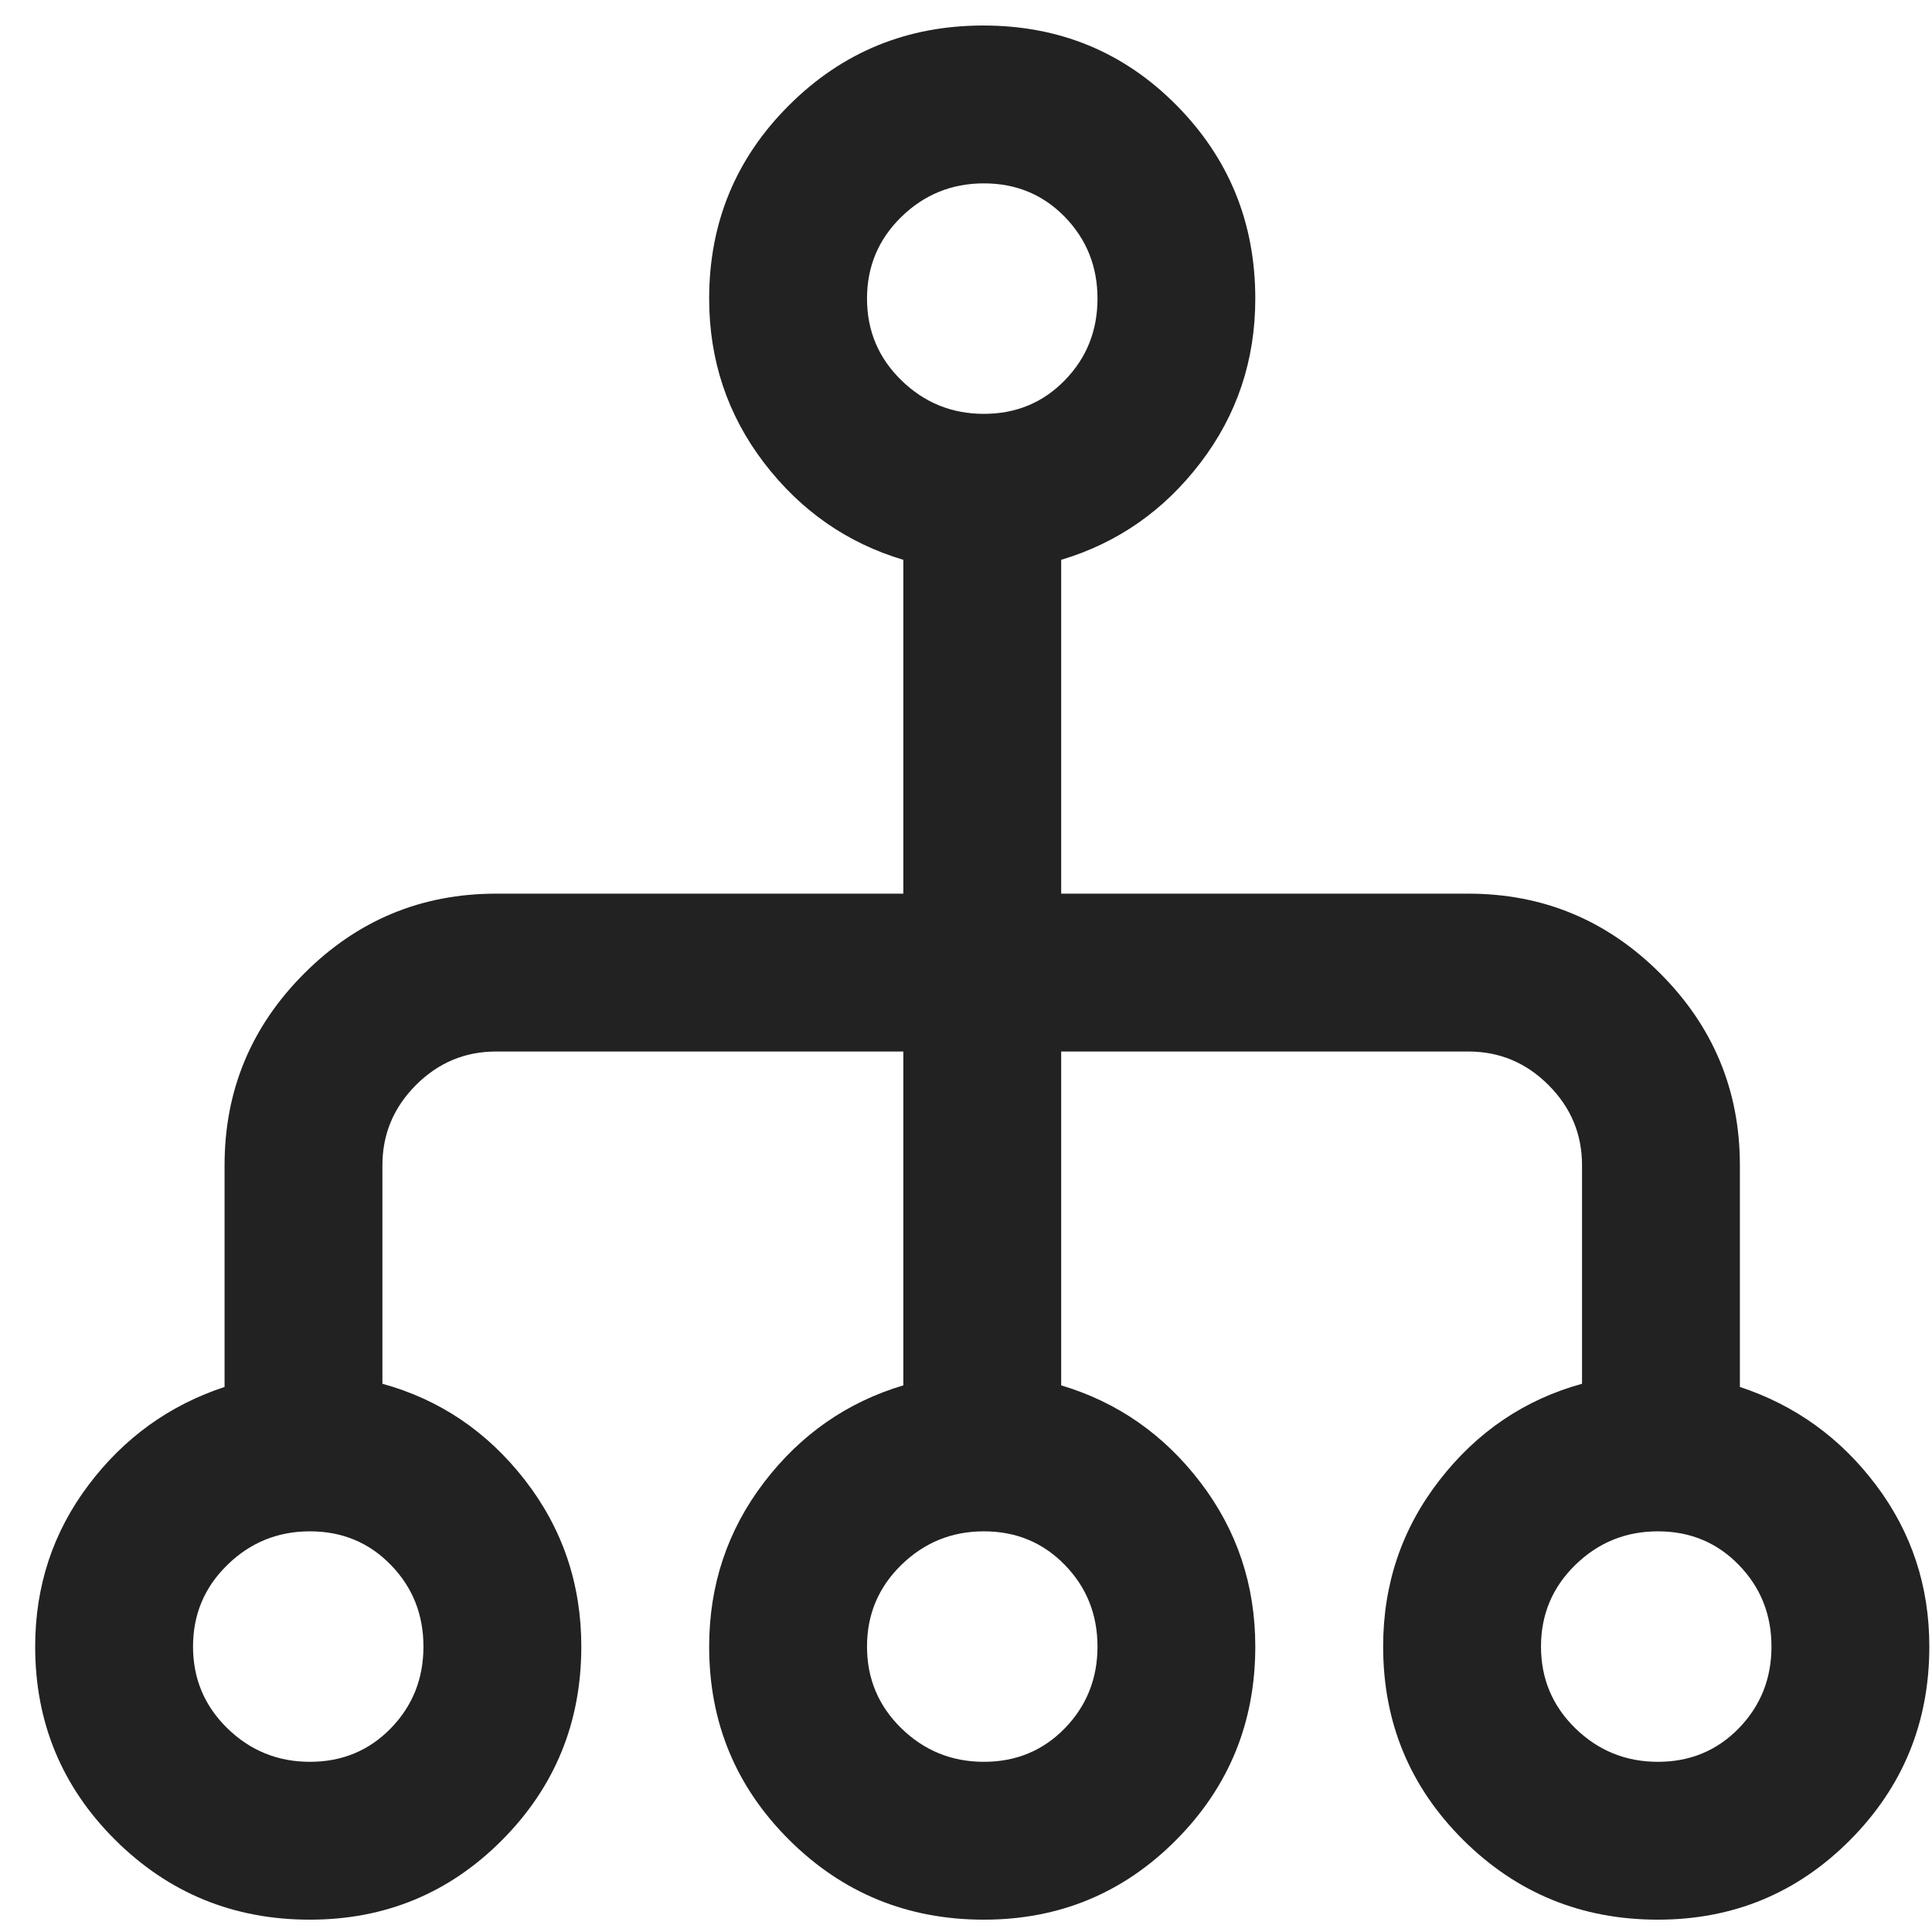 <svg width="34" height="34" viewBox="0 0 34 34" fill="none" xmlns="http://www.w3.org/2000/svg">
<path d="M5.452 33.783C4.11 33.783 2.969 33.315 2.029 32.381C1.089 31.446 0.619 30.312 0.619 28.977C0.619 27.912 0.932 26.965 1.557 26.135C2.182 25.305 2.98 24.729 3.952 24.408V20.505C3.952 19.19 4.42 18.065 5.355 17.13C6.29 16.195 7.415 15.727 8.73 15.727H15.897V9.852C14.906 9.556 14.089 8.986 13.445 8.144C12.802 7.301 12.48 6.338 12.48 5.255C12.48 3.92 12.949 2.785 13.887 1.851C14.825 0.916 15.964 0.449 17.304 0.449C18.644 0.449 19.777 0.916 20.703 1.851C21.628 2.785 22.091 3.92 22.091 5.255C22.091 6.338 21.77 7.301 21.126 8.144C20.483 8.986 19.665 9.556 18.675 9.852V15.727H25.841C27.156 15.727 28.281 16.195 29.216 17.13C30.151 18.065 30.619 19.19 30.619 20.505V24.408C31.591 24.729 32.39 25.305 33.015 26.135C33.64 26.965 33.953 27.912 33.953 28.977C33.953 30.312 33.488 31.446 32.559 32.381C31.63 33.315 30.502 33.783 29.175 33.783C27.832 33.783 26.691 33.315 25.751 32.381C24.811 31.446 24.341 30.312 24.341 28.977C24.341 27.875 24.672 26.898 25.335 26.046C25.997 25.195 26.832 24.63 27.841 24.352V20.505C27.841 19.959 27.645 19.489 27.251 19.095C26.858 18.701 26.388 18.505 25.841 18.505H18.675V24.38C19.665 24.676 20.483 25.245 21.126 26.088C21.77 26.931 22.091 27.894 22.091 28.977C22.091 30.312 21.627 31.446 20.698 32.381C19.769 33.315 18.641 33.783 17.314 33.783C15.971 33.783 14.83 33.315 13.89 32.381C12.95 31.446 12.48 30.312 12.48 28.977C12.48 27.894 12.802 26.931 13.445 26.088C14.089 25.245 14.906 24.676 15.897 24.38V18.505H8.73C8.184 18.505 7.714 18.701 7.32 19.095C6.927 19.489 6.73 19.959 6.73 20.505V24.352C7.74 24.63 8.575 25.195 9.237 26.046C9.899 26.898 10.23 27.875 10.23 28.977C10.23 30.312 9.766 31.446 8.837 32.381C7.908 33.315 6.78 33.783 5.452 33.783ZM5.455 31.005C6.021 31.005 6.495 30.808 6.878 30.415C7.261 30.021 7.452 29.542 7.452 28.977C7.452 28.412 7.261 27.933 6.878 27.54C6.495 27.146 6.021 26.949 5.455 26.949C4.888 26.949 4.404 27.146 4.001 27.54C3.598 27.933 3.397 28.412 3.397 28.977C3.397 29.542 3.598 30.021 4.001 30.415C4.404 30.808 4.888 31.005 5.455 31.005ZM17.315 31.005C17.881 31.005 18.356 30.808 18.739 30.415C19.122 30.021 19.314 29.542 19.314 28.977C19.314 28.412 19.122 27.933 18.739 27.54C18.356 27.146 17.881 26.949 17.315 26.949C16.749 26.949 16.265 27.146 15.862 27.54C15.459 27.933 15.258 28.412 15.258 28.977C15.258 29.542 15.459 30.021 15.862 30.415C16.265 30.808 16.749 31.005 17.315 31.005ZM29.177 31.005C29.743 31.005 30.217 30.808 30.6 30.415C30.983 30.021 31.175 29.542 31.175 28.977C31.175 28.412 30.983 27.933 30.6 27.54C30.217 27.146 29.743 26.949 29.177 26.949C28.61 26.949 28.126 27.146 27.723 27.54C27.32 27.933 27.119 28.412 27.119 28.977C27.119 29.542 27.32 30.021 27.723 30.415C28.126 30.808 28.61 31.005 29.177 31.005ZM17.315 7.283C17.881 7.283 18.356 7.086 18.739 6.692C19.122 6.299 19.314 5.82 19.314 5.255C19.314 4.69 19.122 4.211 18.739 3.817C18.356 3.424 17.881 3.227 17.315 3.227C16.749 3.227 16.265 3.424 15.862 3.817C15.459 4.211 15.258 4.69 15.258 5.255C15.258 5.82 15.459 6.299 15.862 6.692C16.265 7.086 16.749 7.283 17.315 7.283Z" fill="#222222"/>
</svg>
